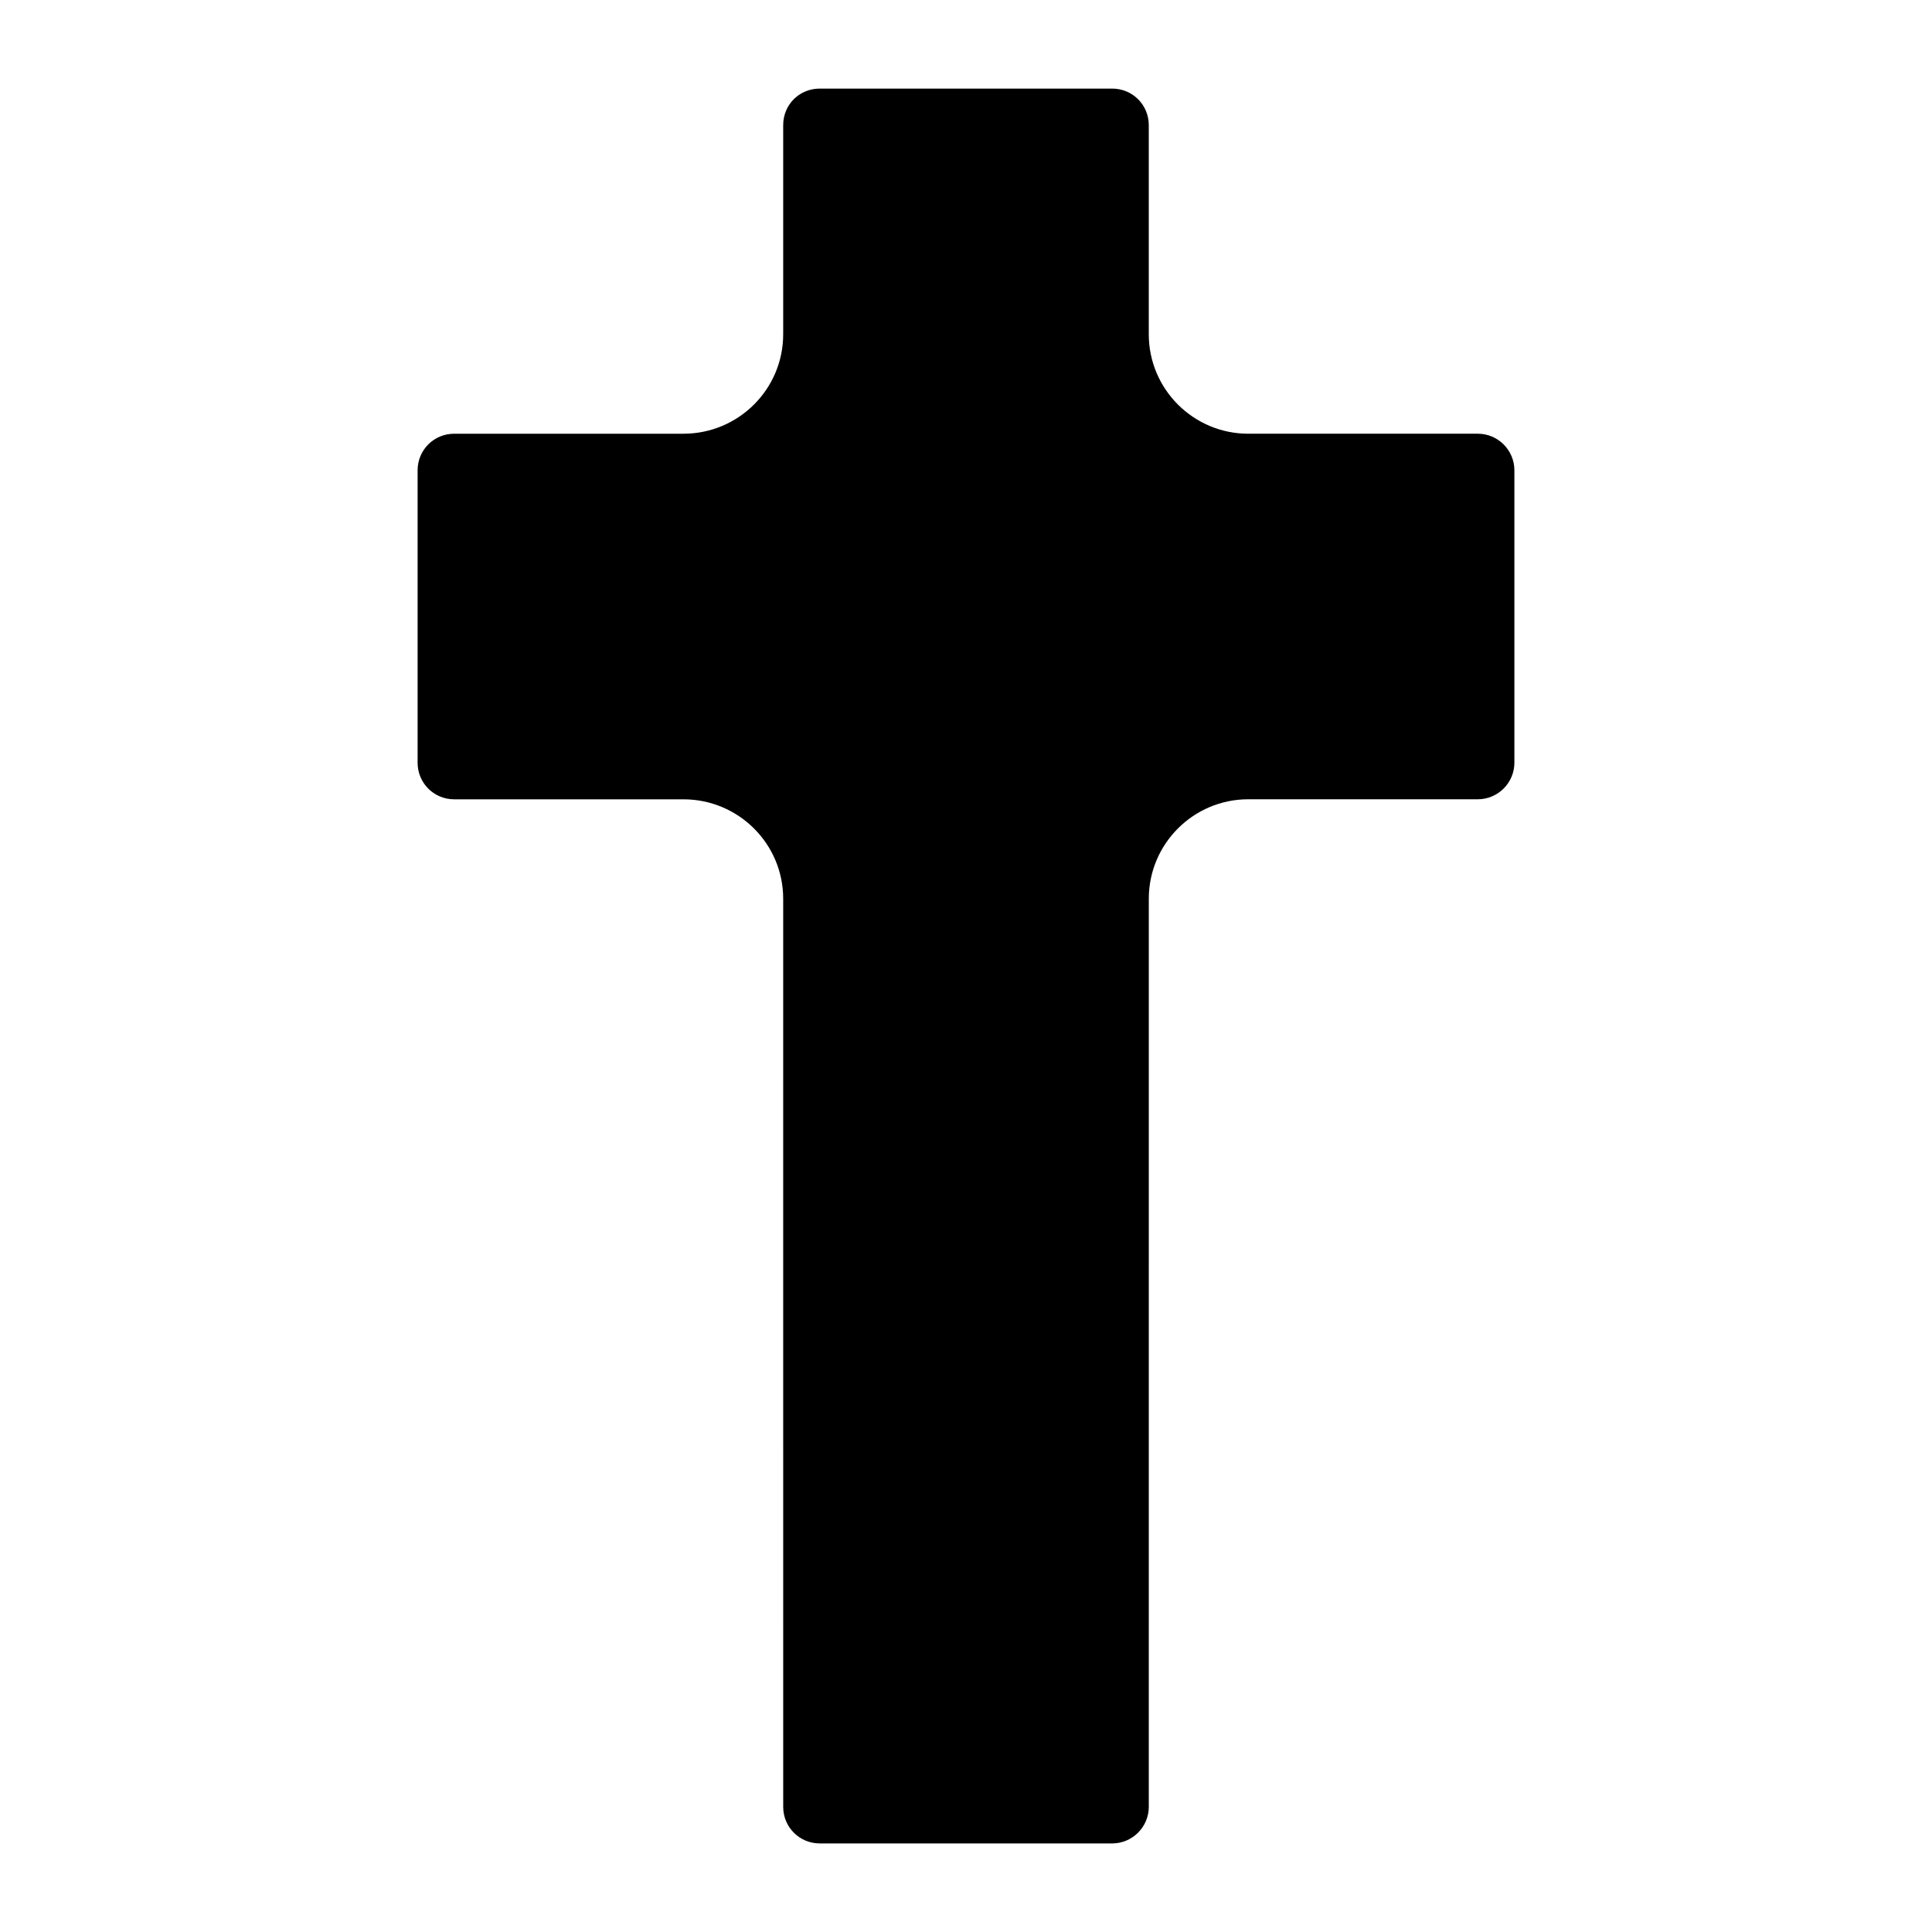 <?xml version="1.0" encoding="UTF-8"?>
<!-- Uploaded to: ICON Repo, www.svgrepo.com, Generator: ICON Repo Mixer Tools -->
<svg fill="#000000" width="800px" height="800px" version="1.1" viewBox="144 144 512 512" xmlns="http://www.w3.org/2000/svg">
 <path d="m545.33 268.62v77.508c0 5.328-4.359 9.688-9.688 9.688h-60.844c-14.531 0-26.352 11.82-26.352 26.352l-0.004 240.67c0 5.328-4.359 9.688-9.688 9.688h-77.508c-5.426 0-9.688-4.359-9.688-9.688l-0.004-240.66c0-14.531-11.82-26.352-26.449-26.352h-60.746c-5.426 0-9.688-4.359-9.688-9.688v-77.508c0-5.328 4.262-9.688 9.688-9.688h60.746c14.629-0.004 26.449-11.824 26.449-26.359v-55.418c0-5.426 4.262-9.688 9.688-9.688h77.508c5.328 0 9.688 4.262 9.688 9.688v55.418c0 14.531 11.82 26.355 26.352 26.355h60.852c5.328 0 9.688 4.359 9.688 9.688z"/>
</svg>
